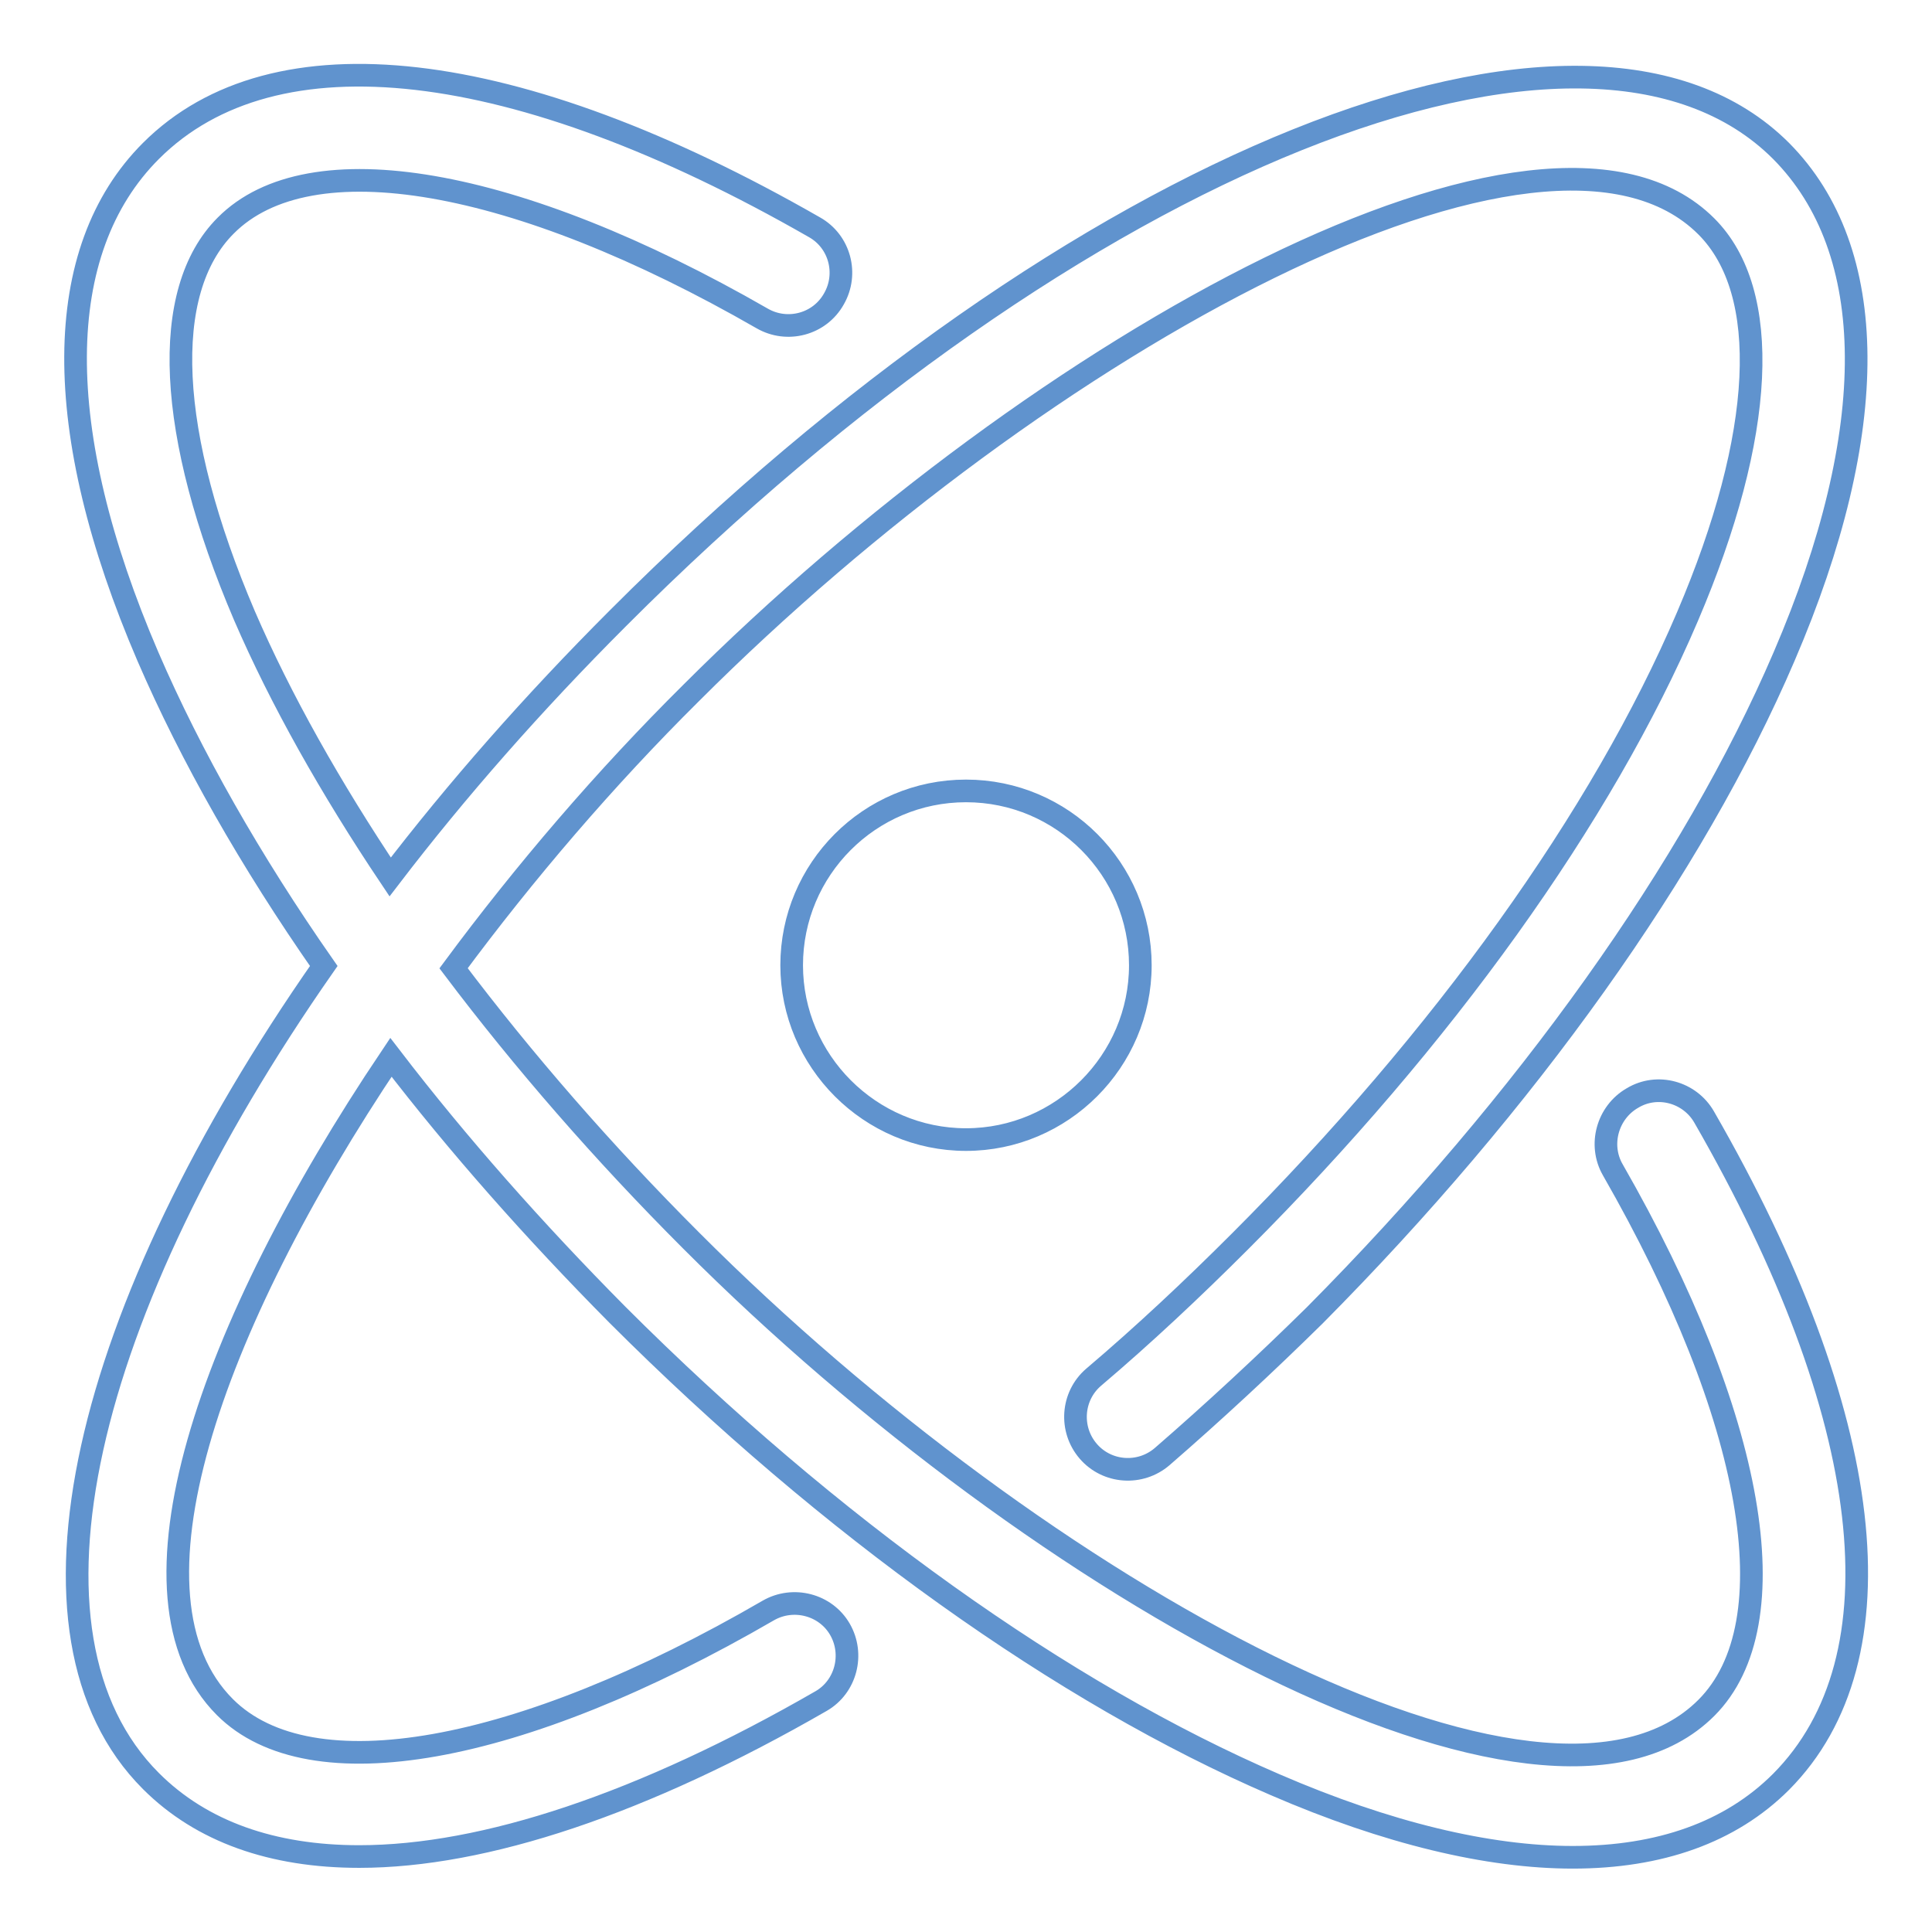 <?xml version="1.0" encoding="utf-8"?>
<!-- Svg Vector Icons : http://www.onlinewebfonts.com/icon -->
<!DOCTYPE svg PUBLIC "-//W3C//DTD SVG 1.1//EN" "http://www.w3.org/Graphics/SVG/1.1/DTD/svg11.dtd">
<svg version="1.1" xmlns="http://www.w3.org/2000/svg" xmlns:xlink="http://www.w3.org/1999/xlink" x="0px" y="0px" viewBox="0 0 256 256" enable-background="new 0 0 256 256" xml:space="preserve">
<g> <path stroke-width="3" fill-opacity="0" stroke="#6093ce"  d="M225.8,148c-1.9-3.3-6.2-4.5-9.5-2.5c-3.3,1.9-4.5,6.2-2.6,9.5c18.8,32.8,23.6,60.1,12.4,71.3 c-21.4,21.4-88.1-15.4-134.5-61.9c-11.7-11.7-22.3-23.9-31.5-36.1c9.4-12.7,20.1-25.2,31.5-36.5c46.4-46.4,113.1-83.2,134.5-61.8 c8.7,8.7,7.8,27.6-2.5,51.7c-11.3,26.5-32.4,55.9-59.3,82.8c-6.3,6.3-12.8,12.4-19.4,18c-2.9,2.5-3.2,6.9-0.7,9.8 c2.5,2.9,6.9,3.2,9.8,0.7c6.8-5.9,13.6-12.2,20.2-18.7C202.3,146,224.4,115,236.4,87c12.9-30,12.7-53.8-0.4-67 c-25.9-25.9-93.6,1.3-154.1,61.9c-11.3,11.3-21.4,22.8-30.2,34.3c-7.9-11.8-14.5-23.5-19.3-34.6c-10.3-24.1-11.2-43-2.5-51.7 C41,18.7,68.3,23.4,101,42.2c3.3,1.9,7.6,0.8,9.5-2.6c1.9-3.3,0.8-7.6-2.6-9.5C68.3,7.4,36.3,3.7,20,20C6.8,33.2,6.7,57,19.6,87 c5.7,13.2,13.6,27.1,23.3,41C11,173.7,0.6,216.6,20,236c6.7,6.7,16.1,10,27.6,10c16.6,0,37.6-7,61.2-20.6c3.3-1.9,4.4-6.2,2.5-9.5 c-1.9-3.3-6.2-4.4-9.5-2.5c-33.1,19.2-60.7,24.1-72,12.8c-14.6-14.6-2.1-50.2,22-86.1c8.9,11.6,19,23,30,34.1 c28.1,28.1,59.1,50.2,87.2,62.3c14.8,6.4,28.2,9.6,39.4,9.6c11.5,0,20.9-3.3,27.6-10C252.3,219.7,248.6,187.6,225.8,148L225.8,148z  M128,104.8c-12.8,0-23.1,10.4-23.1,23.1s10.4,23.1,23.1,23.1s23.1-10.4,23.1-23.1C151.1,115.2,140.8,104.8,128,104.8z"/></g>
</svg>